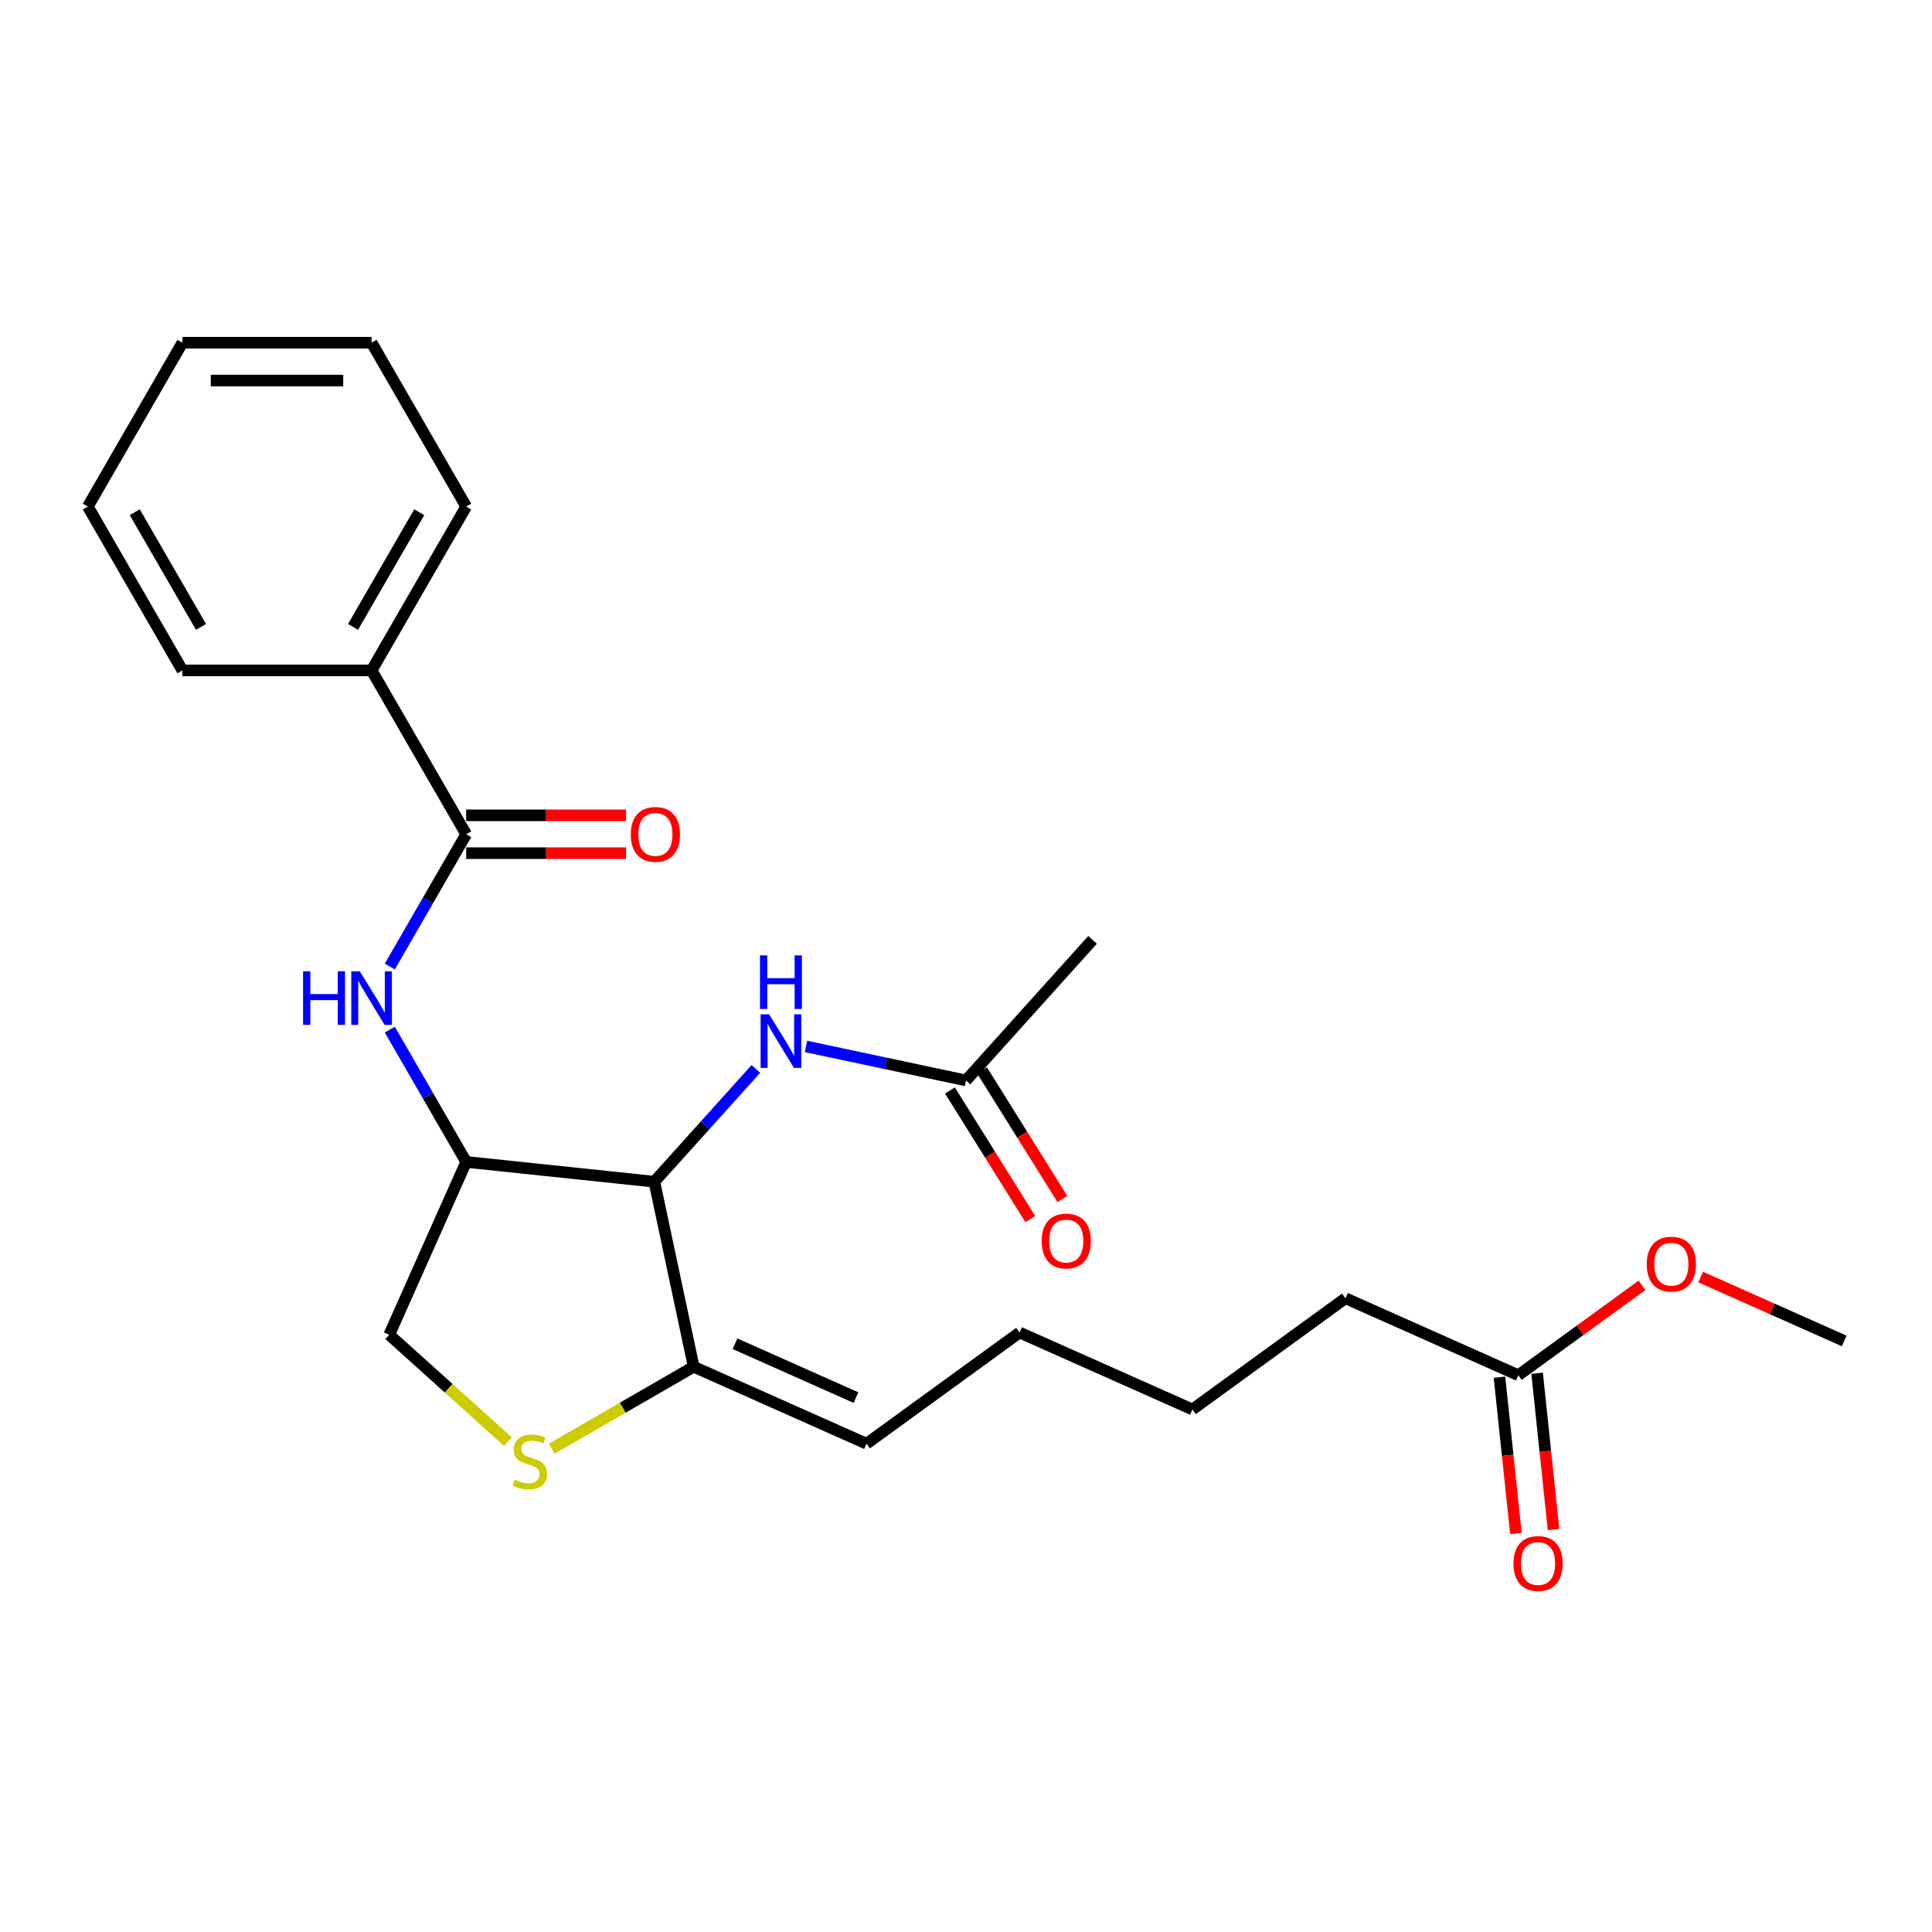 <?xml version='1.0' encoding='iso-8859-1'?>
<svg version='1.1' baseProfile='full'
              xmlns='http://www.w3.org/2000/svg'
                      xmlns:rdkit='http://www.rdkit.org/xml'
                      xmlns:xlink='http://www.w3.org/1999/xlink'
                  xml:space='preserve'
width='1000px' height='1000px' viewBox='0 0 1000 1000'>
<!-- END OF HEADER -->
<rect style='opacity:1.0;fill:#FFFFFF;stroke:none' width='1000' height='1000' x='0' y='0'> </rect>
<path class='bond-0' d='M 338.689,611.649 L 241.302,601.413' style='fill:none;fill-rule:evenodd;stroke:#000000;stroke-width:6px;stroke-linecap:butt;stroke-linejoin:miter;stroke-opacity:1' />
<path class='bond-3' d='M 338.689,611.649 L 359.049,707.432' style='fill:none;fill-rule:evenodd;stroke:#000000;stroke-width:6px;stroke-linecap:butt;stroke-linejoin:miter;stroke-opacity:1' />
<path class='bond-5' d='M 338.689,611.649 L 364.969,582.463' style='fill:none;fill-rule:evenodd;stroke:#000000;stroke-width:6px;stroke-linecap:butt;stroke-linejoin:miter;stroke-opacity:1' />
<path class='bond-5' d='M 364.969,582.463 L 391.248,553.276' style='fill:none;fill-rule:evenodd;stroke:#0000FF;stroke-width:6px;stroke-linecap:butt;stroke-linejoin:miter;stroke-opacity:1' />
<path class='bond-1' d='M 241.302,601.413 L 221.53,567.168' style='fill:none;fill-rule:evenodd;stroke:#000000;stroke-width:6px;stroke-linecap:butt;stroke-linejoin:miter;stroke-opacity:1' />
<path class='bond-1' d='M 221.53,567.168 L 201.759,532.923' style='fill:none;fill-rule:evenodd;stroke:#0000FF;stroke-width:6px;stroke-linecap:butt;stroke-linejoin:miter;stroke-opacity:1' />
<path class='bond-7' d='M 241.302,601.413 L 201.473,690.871' style='fill:none;fill-rule:evenodd;stroke:#000000;stroke-width:6px;stroke-linecap:butt;stroke-linejoin:miter;stroke-opacity:1' />
<path class='bond-2' d='M 201.759,500.294 L 221.53,466.049' style='fill:none;fill-rule:evenodd;stroke:#0000FF;stroke-width:6px;stroke-linecap:butt;stroke-linejoin:miter;stroke-opacity:1' />
<path class='bond-2' d='M 221.53,466.049 L 241.302,431.804' style='fill:none;fill-rule:evenodd;stroke:#000000;stroke-width:6px;stroke-linecap:butt;stroke-linejoin:miter;stroke-opacity:1' />
<path class='bond-9' d='M 241.302,441.596 L 282.675,441.596' style='fill:none;fill-rule:evenodd;stroke:#000000;stroke-width:6px;stroke-linecap:butt;stroke-linejoin:miter;stroke-opacity:1' />
<path class='bond-9' d='M 282.675,441.596 L 324.047,441.596' style='fill:none;fill-rule:evenodd;stroke:#FF0000;stroke-width:6px;stroke-linecap:butt;stroke-linejoin:miter;stroke-opacity:1' />
<path class='bond-9' d='M 241.302,422.012 L 282.675,422.012' style='fill:none;fill-rule:evenodd;stroke:#000000;stroke-width:6px;stroke-linecap:butt;stroke-linejoin:miter;stroke-opacity:1' />
<path class='bond-9' d='M 282.675,422.012 L 324.047,422.012' style='fill:none;fill-rule:evenodd;stroke:#FF0000;stroke-width:6px;stroke-linecap:butt;stroke-linejoin:miter;stroke-opacity:1' />
<path class='bond-10' d='M 241.302,431.804 L 192.34,347' style='fill:none;fill-rule:evenodd;stroke:#000000;stroke-width:6px;stroke-linecap:butt;stroke-linejoin:miter;stroke-opacity:1' />
<path class='bond-4' d='M 359.049,707.432 L 322.316,728.64' style='fill:none;fill-rule:evenodd;stroke:#000000;stroke-width:6px;stroke-linecap:butt;stroke-linejoin:miter;stroke-opacity:1' />
<path class='bond-4' d='M 322.316,728.64 L 285.584,749.847' style='fill:none;fill-rule:evenodd;stroke:#CCCC00;stroke-width:6px;stroke-linecap:butt;stroke-linejoin:miter;stroke-opacity:1' />
<path class='bond-11' d='M 359.049,707.432 L 448.506,747.262' style='fill:none;fill-rule:evenodd;stroke:#000000;stroke-width:6px;stroke-linecap:butt;stroke-linejoin:miter;stroke-opacity:1' />
<path class='bond-11' d='M 380.433,695.515 L 443.054,723.396' style='fill:none;fill-rule:evenodd;stroke:#000000;stroke-width:6px;stroke-linecap:butt;stroke-linejoin:miter;stroke-opacity:1' />
<path class='bond-25' d='M 262.905,746.184 L 232.189,718.527' style='fill:none;fill-rule:evenodd;stroke:#CCCC00;stroke-width:6px;stroke-linecap:butt;stroke-linejoin:miter;stroke-opacity:1' />
<path class='bond-25' d='M 232.189,718.527 L 201.473,690.871' style='fill:none;fill-rule:evenodd;stroke:#000000;stroke-width:6px;stroke-linecap:butt;stroke-linejoin:miter;stroke-opacity:1' />
<path class='bond-6' d='M 417.178,541.633 L 458.587,550.435' style='fill:none;fill-rule:evenodd;stroke:#0000FF;stroke-width:6px;stroke-linecap:butt;stroke-linejoin:miter;stroke-opacity:1' />
<path class='bond-6' d='M 458.587,550.435 L 499.997,559.237' style='fill:none;fill-rule:evenodd;stroke:#000000;stroke-width:6px;stroke-linecap:butt;stroke-linejoin:miter;stroke-opacity:1' />
<path class='bond-12' d='M 491.693,564.426 L 512.494,597.711' style='fill:none;fill-rule:evenodd;stroke:#000000;stroke-width:6px;stroke-linecap:butt;stroke-linejoin:miter;stroke-opacity:1' />
<path class='bond-12' d='M 512.494,597.711 L 533.295,630.997' style='fill:none;fill-rule:evenodd;stroke:#FF0000;stroke-width:6px;stroke-linecap:butt;stroke-linejoin:miter;stroke-opacity:1' />
<path class='bond-12' d='M 508.301,554.047 L 529.102,587.332' style='fill:none;fill-rule:evenodd;stroke:#000000;stroke-width:6px;stroke-linecap:butt;stroke-linejoin:miter;stroke-opacity:1' />
<path class='bond-12' d='M 529.102,587.332 L 549.904,620.617' style='fill:none;fill-rule:evenodd;stroke:#FF0000;stroke-width:6px;stroke-linecap:butt;stroke-linejoin:miter;stroke-opacity:1' />
<path class='bond-16' d='M 499.997,559.237 L 565.52,486.465' style='fill:none;fill-rule:evenodd;stroke:#000000;stroke-width:6px;stroke-linecap:butt;stroke-linejoin:miter;stroke-opacity:1' />
<path class='bond-8' d='M 785.866,711.804 L 696.408,671.975' style='fill:none;fill-rule:evenodd;stroke:#000000;stroke-width:6px;stroke-linecap:butt;stroke-linejoin:miter;stroke-opacity:1' />
<path class='bond-13' d='M 776.127,712.827 L 780.379,753.286' style='fill:none;fill-rule:evenodd;stroke:#000000;stroke-width:6px;stroke-linecap:butt;stroke-linejoin:miter;stroke-opacity:1' />
<path class='bond-13' d='M 780.379,753.286 L 784.632,793.744' style='fill:none;fill-rule:evenodd;stroke:#FF0000;stroke-width:6px;stroke-linecap:butt;stroke-linejoin:miter;stroke-opacity:1' />
<path class='bond-13' d='M 795.605,710.78 L 799.857,751.238' style='fill:none;fill-rule:evenodd;stroke:#000000;stroke-width:6px;stroke-linecap:butt;stroke-linejoin:miter;stroke-opacity:1' />
<path class='bond-13' d='M 799.857,751.238 L 804.109,791.697' style='fill:none;fill-rule:evenodd;stroke:#FF0000;stroke-width:6px;stroke-linecap:butt;stroke-linejoin:miter;stroke-opacity:1' />
<path class='bond-14' d='M 785.866,711.804 L 817.888,688.538' style='fill:none;fill-rule:evenodd;stroke:#000000;stroke-width:6px;stroke-linecap:butt;stroke-linejoin:miter;stroke-opacity:1' />
<path class='bond-14' d='M 817.888,688.538 L 849.91,665.273' style='fill:none;fill-rule:evenodd;stroke:#FF0000;stroke-width:6px;stroke-linecap:butt;stroke-linejoin:miter;stroke-opacity:1' />
<path class='bond-18' d='M 192.34,347 L 241.302,262.195' style='fill:none;fill-rule:evenodd;stroke:#000000;stroke-width:6px;stroke-linecap:butt;stroke-linejoin:miter;stroke-opacity:1' />
<path class='bond-18' d='M 182.723,324.487 L 216.997,265.124' style='fill:none;fill-rule:evenodd;stroke:#000000;stroke-width:6px;stroke-linecap:butt;stroke-linejoin:miter;stroke-opacity:1' />
<path class='bond-19' d='M 192.34,347 L 94.416,347' style='fill:none;fill-rule:evenodd;stroke:#000000;stroke-width:6px;stroke-linecap:butt;stroke-linejoin:miter;stroke-opacity:1' />
<path class='bond-17' d='M 448.506,747.262 L 527.728,689.704' style='fill:none;fill-rule:evenodd;stroke:#000000;stroke-width:6px;stroke-linecap:butt;stroke-linejoin:miter;stroke-opacity:1' />
<path class='bond-20' d='M 880.266,661.003 L 917.406,677.539' style='fill:none;fill-rule:evenodd;stroke:#FF0000;stroke-width:6px;stroke-linecap:butt;stroke-linejoin:miter;stroke-opacity:1' />
<path class='bond-20' d='M 917.406,677.539 L 954.545,694.075' style='fill:none;fill-rule:evenodd;stroke:#000000;stroke-width:6px;stroke-linecap:butt;stroke-linejoin:miter;stroke-opacity:1' />
<path class='bond-15' d='M 696.408,671.975 L 617.186,729.533' style='fill:none;fill-rule:evenodd;stroke:#000000;stroke-width:6px;stroke-linecap:butt;stroke-linejoin:miter;stroke-opacity:1' />
<path class='bond-21' d='M 527.728,689.704 L 617.186,729.533' style='fill:none;fill-rule:evenodd;stroke:#000000;stroke-width:6px;stroke-linecap:butt;stroke-linejoin:miter;stroke-opacity:1' />
<path class='bond-23' d='M 241.302,262.195 L 192.34,177.391' style='fill:none;fill-rule:evenodd;stroke:#000000;stroke-width:6px;stroke-linecap:butt;stroke-linejoin:miter;stroke-opacity:1' />
<path class='bond-22' d='M 94.416,347 L 45.455,262.195' style='fill:none;fill-rule:evenodd;stroke:#000000;stroke-width:6px;stroke-linecap:butt;stroke-linejoin:miter;stroke-opacity:1' />
<path class='bond-22' d='M 104.033,324.487 L 69.76,265.124' style='fill:none;fill-rule:evenodd;stroke:#000000;stroke-width:6px;stroke-linecap:butt;stroke-linejoin:miter;stroke-opacity:1' />
<path class='bond-24' d='M 45.455,262.195 L 94.416,177.391' style='fill:none;fill-rule:evenodd;stroke:#000000;stroke-width:6px;stroke-linecap:butt;stroke-linejoin:miter;stroke-opacity:1' />
<path class='bond-26' d='M 192.34,177.391 L 94.416,177.391' style='fill:none;fill-rule:evenodd;stroke:#000000;stroke-width:6px;stroke-linecap:butt;stroke-linejoin:miter;stroke-opacity:1' />
<path class='bond-26' d='M 177.652,196.976 L 109.105,196.976' style='fill:none;fill-rule:evenodd;stroke:#000000;stroke-width:6px;stroke-linecap:butt;stroke-linejoin:miter;stroke-opacity:1' />
<path  class='atom-2' d='M 156.872 502.742
L 160.632 502.742
L 160.632 514.532
L 174.812 514.532
L 174.812 502.742
L 178.572 502.742
L 178.572 530.474
L 174.812 530.474
L 174.812 517.666
L 160.632 517.666
L 160.632 530.474
L 156.872 530.474
L 156.872 502.742
' fill='#0000FF'/>
<path  class='atom-2' d='M 186.21 502.742
L 195.297 517.431
Q 196.198 518.88, 197.648 521.505
Q 199.097 524.129, 199.175 524.286
L 199.175 502.742
L 202.857 502.742
L 202.857 530.474
L 199.058 530.474
L 189.304 514.415
Q 188.169 512.535, 186.954 510.38
Q 185.779 508.226, 185.427 507.56
L 185.427 530.474
L 181.823 530.474
L 181.823 502.742
L 186.21 502.742
' fill='#0000FF'/>
<path  class='atom-5' d='M 266.41 765.913
Q 266.724 766.03, 268.016 766.578
Q 269.309 767.127, 270.719 767.479
Q 272.168 767.793, 273.578 767.793
Q 276.203 767.793, 277.73 766.539
Q 279.258 765.247, 279.258 763.014
Q 279.258 761.486, 278.475 760.546
Q 277.73 759.606, 276.555 759.097
Q 275.38 758.588, 273.422 758
Q 270.954 757.256, 269.466 756.551
Q 268.016 755.846, 266.959 754.358
Q 265.94 752.869, 265.94 750.362
Q 265.94 746.876, 268.291 744.722
Q 270.68 742.568, 275.38 742.568
Q 278.592 742.568, 282.235 744.095
L 281.334 747.111
Q 278.005 745.74, 275.498 745.74
Q 272.795 745.74, 271.307 746.876
Q 269.818 747.973, 269.857 749.892
Q 269.857 751.381, 270.602 752.282
Q 271.385 753.182, 272.482 753.692
Q 273.618 754.201, 275.498 754.788
Q 278.005 755.572, 279.493 756.355
Q 280.981 757.139, 282.039 758.745
Q 283.136 760.311, 283.136 763.014
Q 283.136 766.853, 280.551 768.929
Q 278.005 770.965, 273.735 770.965
Q 271.267 770.965, 269.387 770.417
Q 267.546 769.908, 265.353 769.007
L 266.41 765.913
' fill='#CCCC00'/>
<path  class='atom-6' d='M 398.083 525.011
L 407.17 539.7
Q 408.071 541.149, 409.52 543.773
Q 410.97 546.398, 411.048 546.554
L 411.048 525.011
L 414.73 525.011
L 414.73 552.743
L 410.93 552.743
L 401.177 536.684
Q 400.041 534.804, 398.827 532.649
Q 397.652 530.495, 397.3 529.829
L 397.3 552.743
L 393.696 552.743
L 393.696 525.011
L 398.083 525.011
' fill='#0000FF'/>
<path  class='atom-6' d='M 393.363 494.506
L 397.123 494.506
L 397.123 506.296
L 411.303 506.296
L 411.303 494.506
L 415.063 494.506
L 415.063 522.238
L 411.303 522.238
L 411.303 509.43
L 397.123 509.43
L 397.123 522.238
L 393.363 522.238
L 393.363 494.506
' fill='#0000FF'/>
<path  class='atom-10' d='M 326.496 431.882
Q 326.496 425.224, 329.786 421.502
Q 333.076 417.781, 339.226 417.781
Q 345.375 417.781, 348.665 421.502
Q 351.956 425.224, 351.956 431.882
Q 351.956 438.62, 348.626 442.458
Q 345.297 446.258, 339.226 446.258
Q 333.115 446.258, 329.786 442.458
Q 326.496 438.659, 326.496 431.882
M 339.226 443.124
Q 343.456 443.124, 345.728 440.304
Q 348.039 437.444, 348.039 431.882
Q 348.039 426.438, 345.728 423.696
Q 343.456 420.915, 339.226 420.915
Q 334.995 420.915, 332.684 423.657
Q 330.412 426.399, 330.412 431.882
Q 330.412 437.484, 332.684 440.304
Q 334.995 443.124, 339.226 443.124
' fill='#FF0000'/>
<path  class='atom-13' d='M 539.163 642.356
Q 539.163 635.697, 542.453 631.976
Q 545.743 628.255, 551.893 628.255
Q 558.042 628.255, 561.333 631.976
Q 564.623 635.697, 564.623 642.356
Q 564.623 649.093, 561.294 652.932
Q 557.964 656.731, 551.893 656.731
Q 545.782 656.731, 542.453 652.932
Q 539.163 649.133, 539.163 642.356
M 551.893 653.598
Q 556.123 653.598, 558.395 650.778
Q 560.706 647.918, 560.706 642.356
Q 560.706 636.912, 558.395 634.17
Q 556.123 631.389, 551.893 631.389
Q 547.663 631.389, 545.352 634.131
Q 543.08 636.872, 543.08 642.356
Q 543.08 647.957, 545.352 650.778
Q 547.663 653.598, 551.893 653.598
' fill='#FF0000'/>
<path  class='atom-14' d='M 783.372 809.269
Q 783.372 802.611, 786.662 798.889
Q 789.952 795.168, 796.102 795.168
Q 802.251 795.168, 805.541 798.889
Q 808.832 802.611, 808.832 809.269
Q 808.832 816.006, 805.502 819.845
Q 802.173 823.645, 796.102 823.645
Q 789.991 823.645, 786.662 819.845
Q 783.372 816.046, 783.372 809.269
M 796.102 820.511
Q 800.332 820.511, 802.604 817.691
Q 804.915 814.831, 804.915 809.269
Q 804.915 803.825, 802.604 801.083
Q 800.332 798.302, 796.102 798.302
Q 791.871 798.302, 789.56 801.044
Q 787.288 803.786, 787.288 809.269
Q 787.288 814.871, 789.56 817.691
Q 791.871 820.511, 796.102 820.511
' fill='#FF0000'/>
<path  class='atom-15' d='M 852.358 654.324
Q 852.358 647.665, 855.648 643.944
Q 858.938 640.223, 865.088 640.223
Q 871.237 640.223, 874.528 643.944
Q 877.818 647.665, 877.818 654.324
Q 877.818 661.061, 874.488 664.9
Q 871.159 668.699, 865.088 668.699
Q 858.977 668.699, 855.648 664.9
Q 852.358 661.1, 852.358 654.324
M 865.088 665.566
Q 869.318 665.566, 871.59 662.745
Q 873.901 659.886, 873.901 654.324
Q 873.901 648.879, 871.59 646.138
Q 869.318 643.357, 865.088 643.357
Q 860.857 643.357, 858.546 646.098
Q 856.275 648.84, 856.275 654.324
Q 856.275 659.925, 858.546 662.745
Q 860.857 665.566, 865.088 665.566
' fill='#FF0000'/>
</svg>

